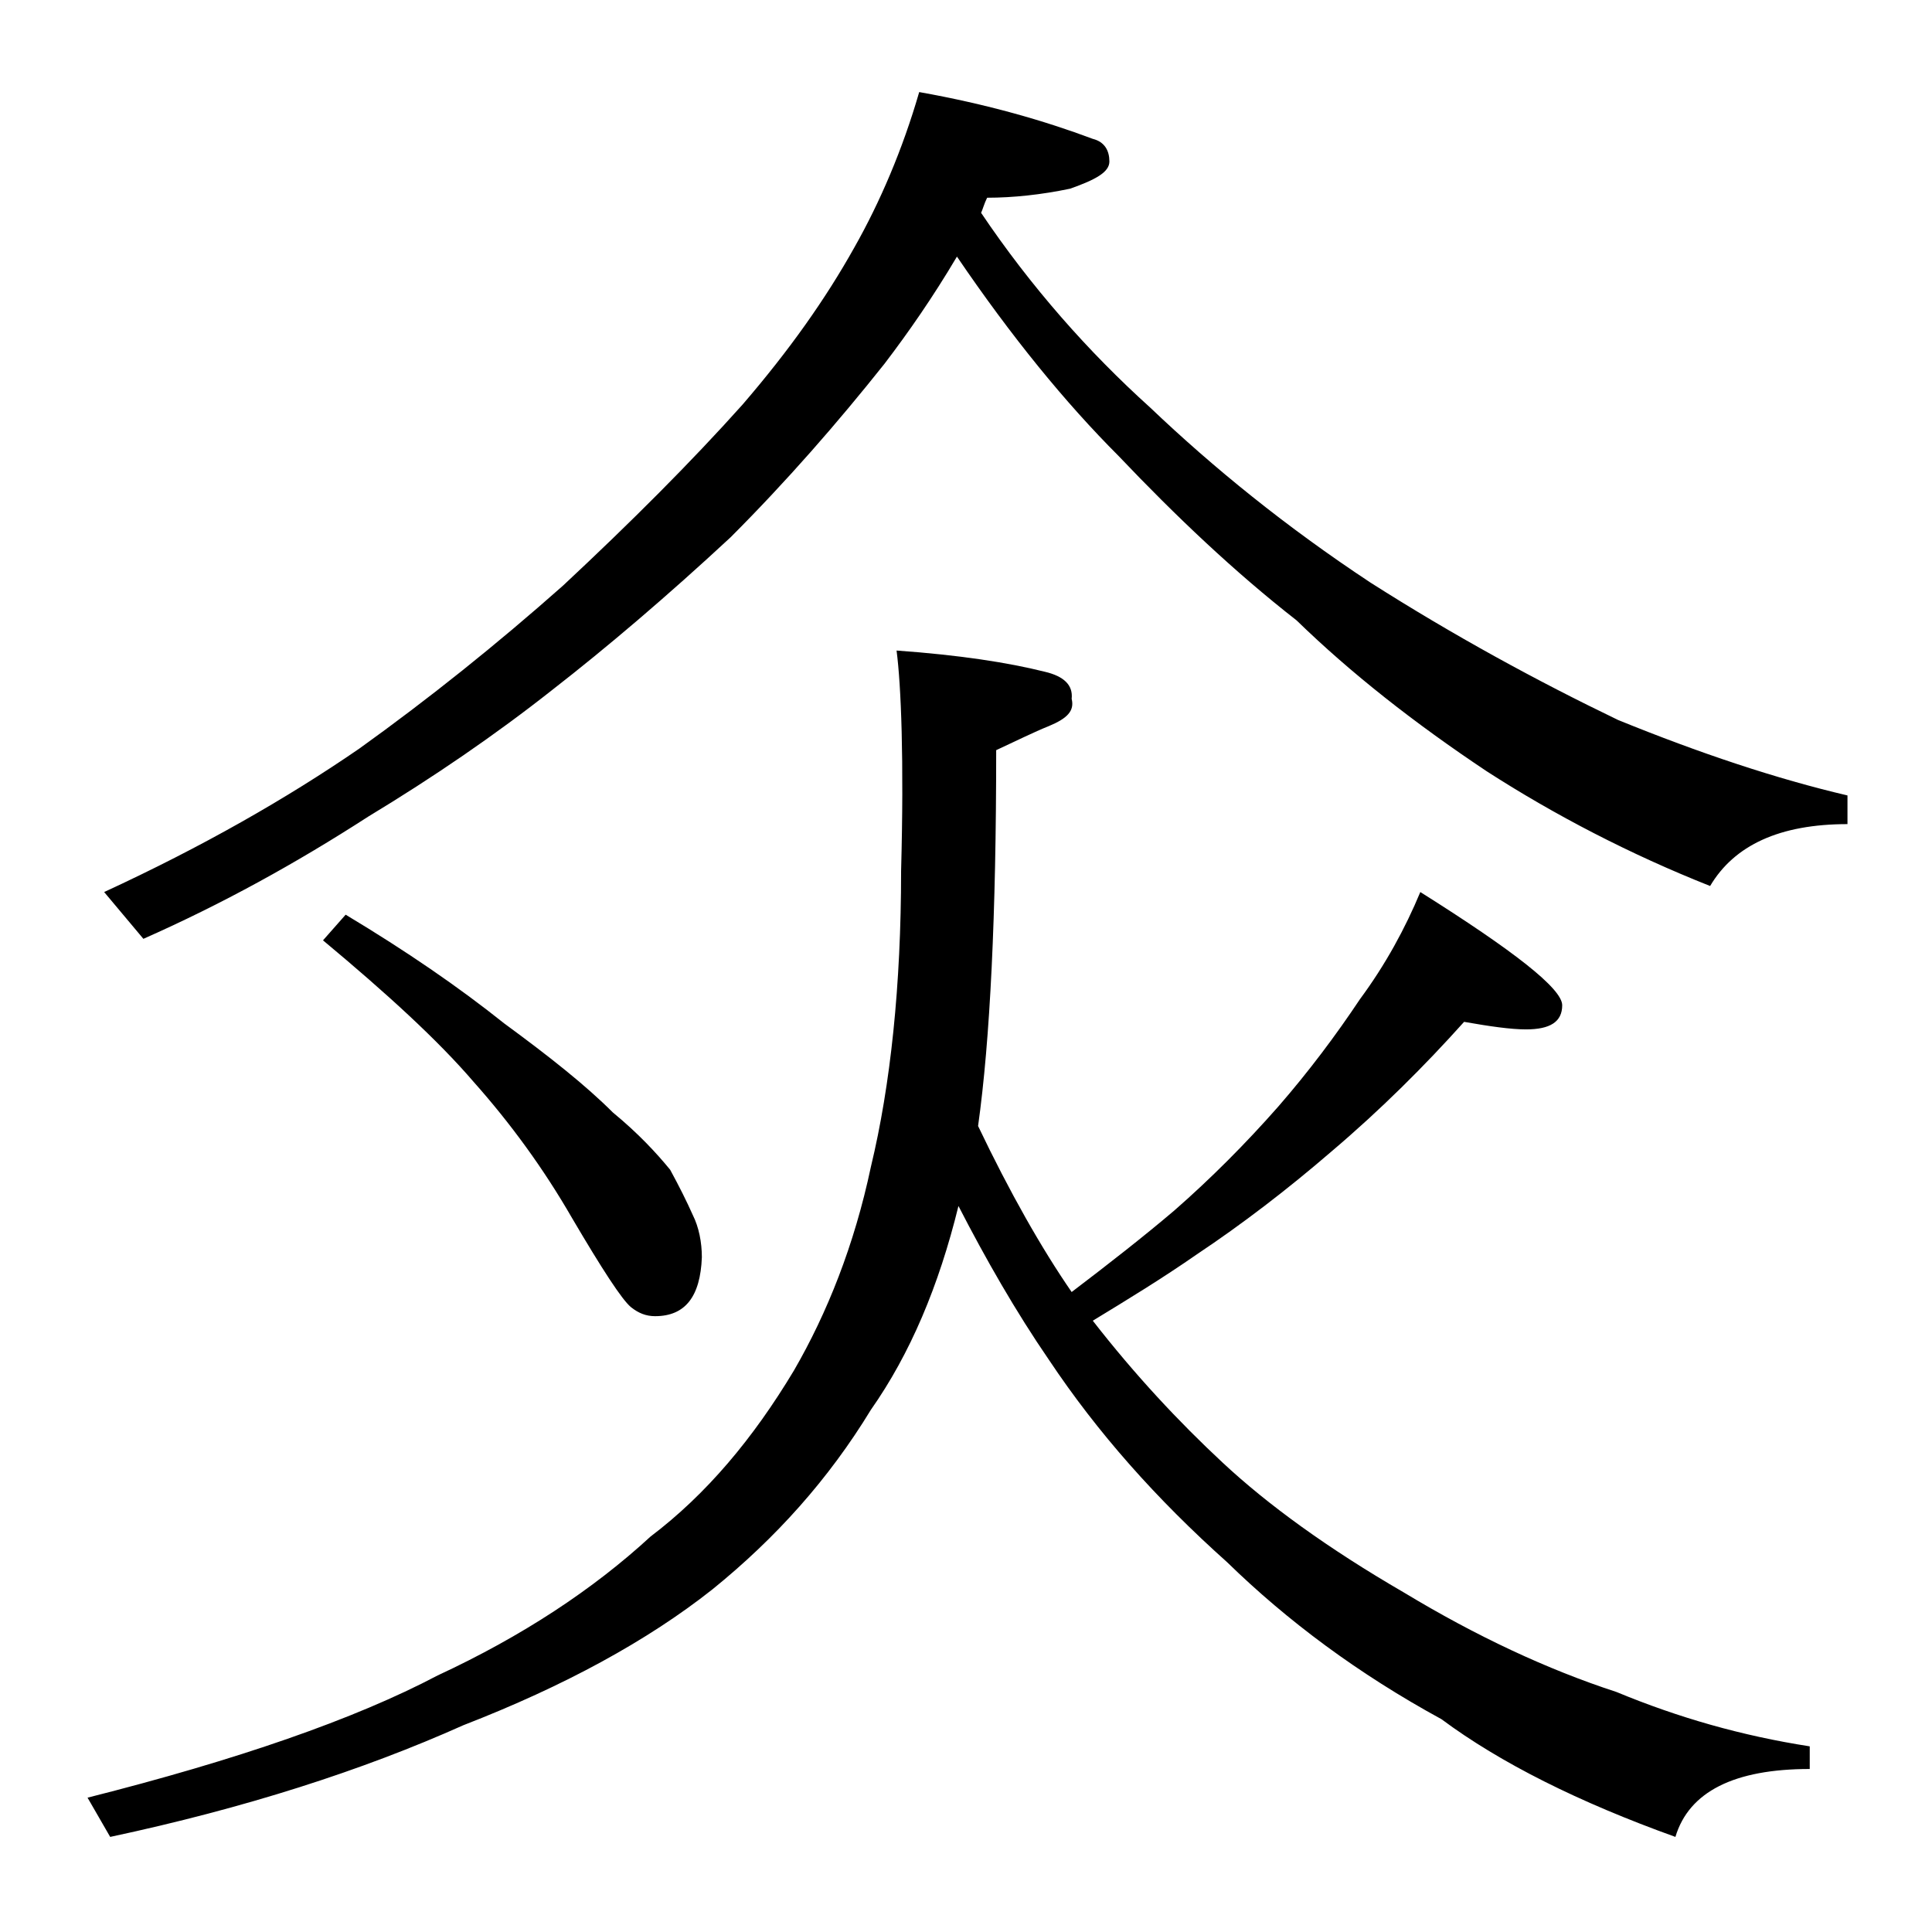 <?xml version="1.0" encoding="utf-8"?>
<!-- Generator: Adobe Illustrator 18.0.0, SVG Export Plug-In . SVG Version: 6.00 Build 0)  -->
<!DOCTYPE svg PUBLIC "-//W3C//DTD SVG 1.1//EN" "http://www.w3.org/Graphics/SVG/1.1/DTD/svg11.dtd">
<svg version="1.1" id="Layer_1" xmlns="http://www.w3.org/2000/svg" xmlns:xlink="http://www.w3.org/1999/xlink" x="0px" y="0px"
	 viewBox="0 0 128 128" enable-background="new 0 0 128 128" xml:space="preserve">
<path d="M59.4,43.1c4.2,0.3,7.4,0.8,9.8,1.4c1.3,0.3,1.9,0.9,1.8,1.8c0.2,0.8-0.3,1.3-1.5,1.8c-1,0.4-2.2,1-3.5,1.6
	c0,10.9-0.4,19.2-1.2,24.9C66.9,79,69,82.7,71,85.6c2.5-1.9,4.8-3.7,6.8-5.4c2.4-2.1,4.7-4.4,6.9-6.9c2-2.3,3.8-4.7,5.4-7.1
	c1.7-2.3,3-4.7,4-7.1c6.2,3.9,9.4,6.4,9.4,7.5c0,1.1-0.8,1.6-2.4,1.6c-1,0-2.4-0.2-4.1-0.5c-2.6,2.9-5.5,5.8-8.8,8.6
	c-2.9,2.5-5.9,4.8-8.9,6.8c-2.3,1.6-4.6,3-6.9,4.4c2.8,3.6,5.7,6.7,8.6,9.4c3,2.8,7,5.7,12,8.6c4.8,2.9,9.5,5.1,14.1,6.6
	c4.1,1.7,8.3,2.9,12.8,3.6v1.5c-5,0-8,1.5-8.9,4.5c-6.4-2.3-11.6-4.9-15.5-7.8c-5.5-3-10.2-6.5-14.2-10.4
	c-4.7-4.2-8.6-8.6-11.8-13.4c-2.2-3.2-4.2-6.7-6-10.2c-1.3,5.3-3.2,9.8-5.8,13.5c-2.8,4.6-6.3,8.5-10.5,11.9
	c-4.3,3.4-9.8,6.4-16.5,9c-6.7,3-14.5,5.5-23.4,7.4l-1.5-2.6c9.9-2.5,17.7-5.2,23.2-8.1c5.6-2.6,10.3-5.7,14.1-9.2
	c3.7-2.8,6.8-6.5,9.5-11c2.2-3.8,4-8.3,5.1-13.5c1.3-5.4,2-12,2-19.6C59.9,50.3,59.7,45.4,59.4,43.1z M60.9,6.1
	c4.5,0.8,8.3,1.9,11.5,3.1c0.8,0.2,1.1,0.8,1.1,1.5c0,0.7-0.9,1.2-2.6,1.8c-1.9,0.4-3.8,0.6-5.5,0.6c-0.2,0.4-0.3,0.8-0.4,1
	c3.3,4.9,7.1,9.2,11.2,12.9c4.2,4,9,7.9,14.6,11.6c5.5,3.5,11,6.5,16.4,9.1c5.4,2.2,10.5,3.9,15.2,5v1.9c-4.5,0-7.5,1.4-9.1,4.1
	C108,56.6,103,54,98.5,51.1c-4.8-3.2-9-6.5-12.6-10c-4.1-3.2-8-6.9-11.8-10.9C70.6,26.7,67,22.3,63.4,17c-1.6,2.7-3.2,5-4.8,7.1
	c-3.1,3.9-6.5,7.8-10.2,11.5c-4.2,3.9-8.2,7.3-11.8,10.1c-3.8,3-7.9,5.8-12.2,8.4c-4.8,3.1-9.7,5.8-14.9,8.1l-2.6-3.1
	c6.5-3,12.1-6.2,16.9-9.5c4.6-3.3,9.1-6.9,13.5-10.8c4.5-4.2,8.5-8.2,11.9-12c3.1-3.6,5.5-7,7.4-10.4C58.3,13.4,59.8,9.9,60.9,6.1z
	 M22.9,60.6c4,2.4,7.5,4.8,10.5,7.2c3,2.2,5.4,4.1,7.2,5.9c1.7,1.4,2.9,2.7,3.8,3.8c0.6,1.1,1.1,2.1,1.5,3c0.4,0.8,0.6,1.8,0.6,2.8
	c-0.1,2.6-1.1,3.9-3.1,3.9c-0.6,0-1.1-0.2-1.6-0.6c-0.6-0.5-1.9-2.5-3.9-5.9c-1.9-3.3-4.1-6.3-6.5-9c-2.4-2.8-5.8-5.9-10-9.4
	L22.9,60.6z"/>
</svg>
